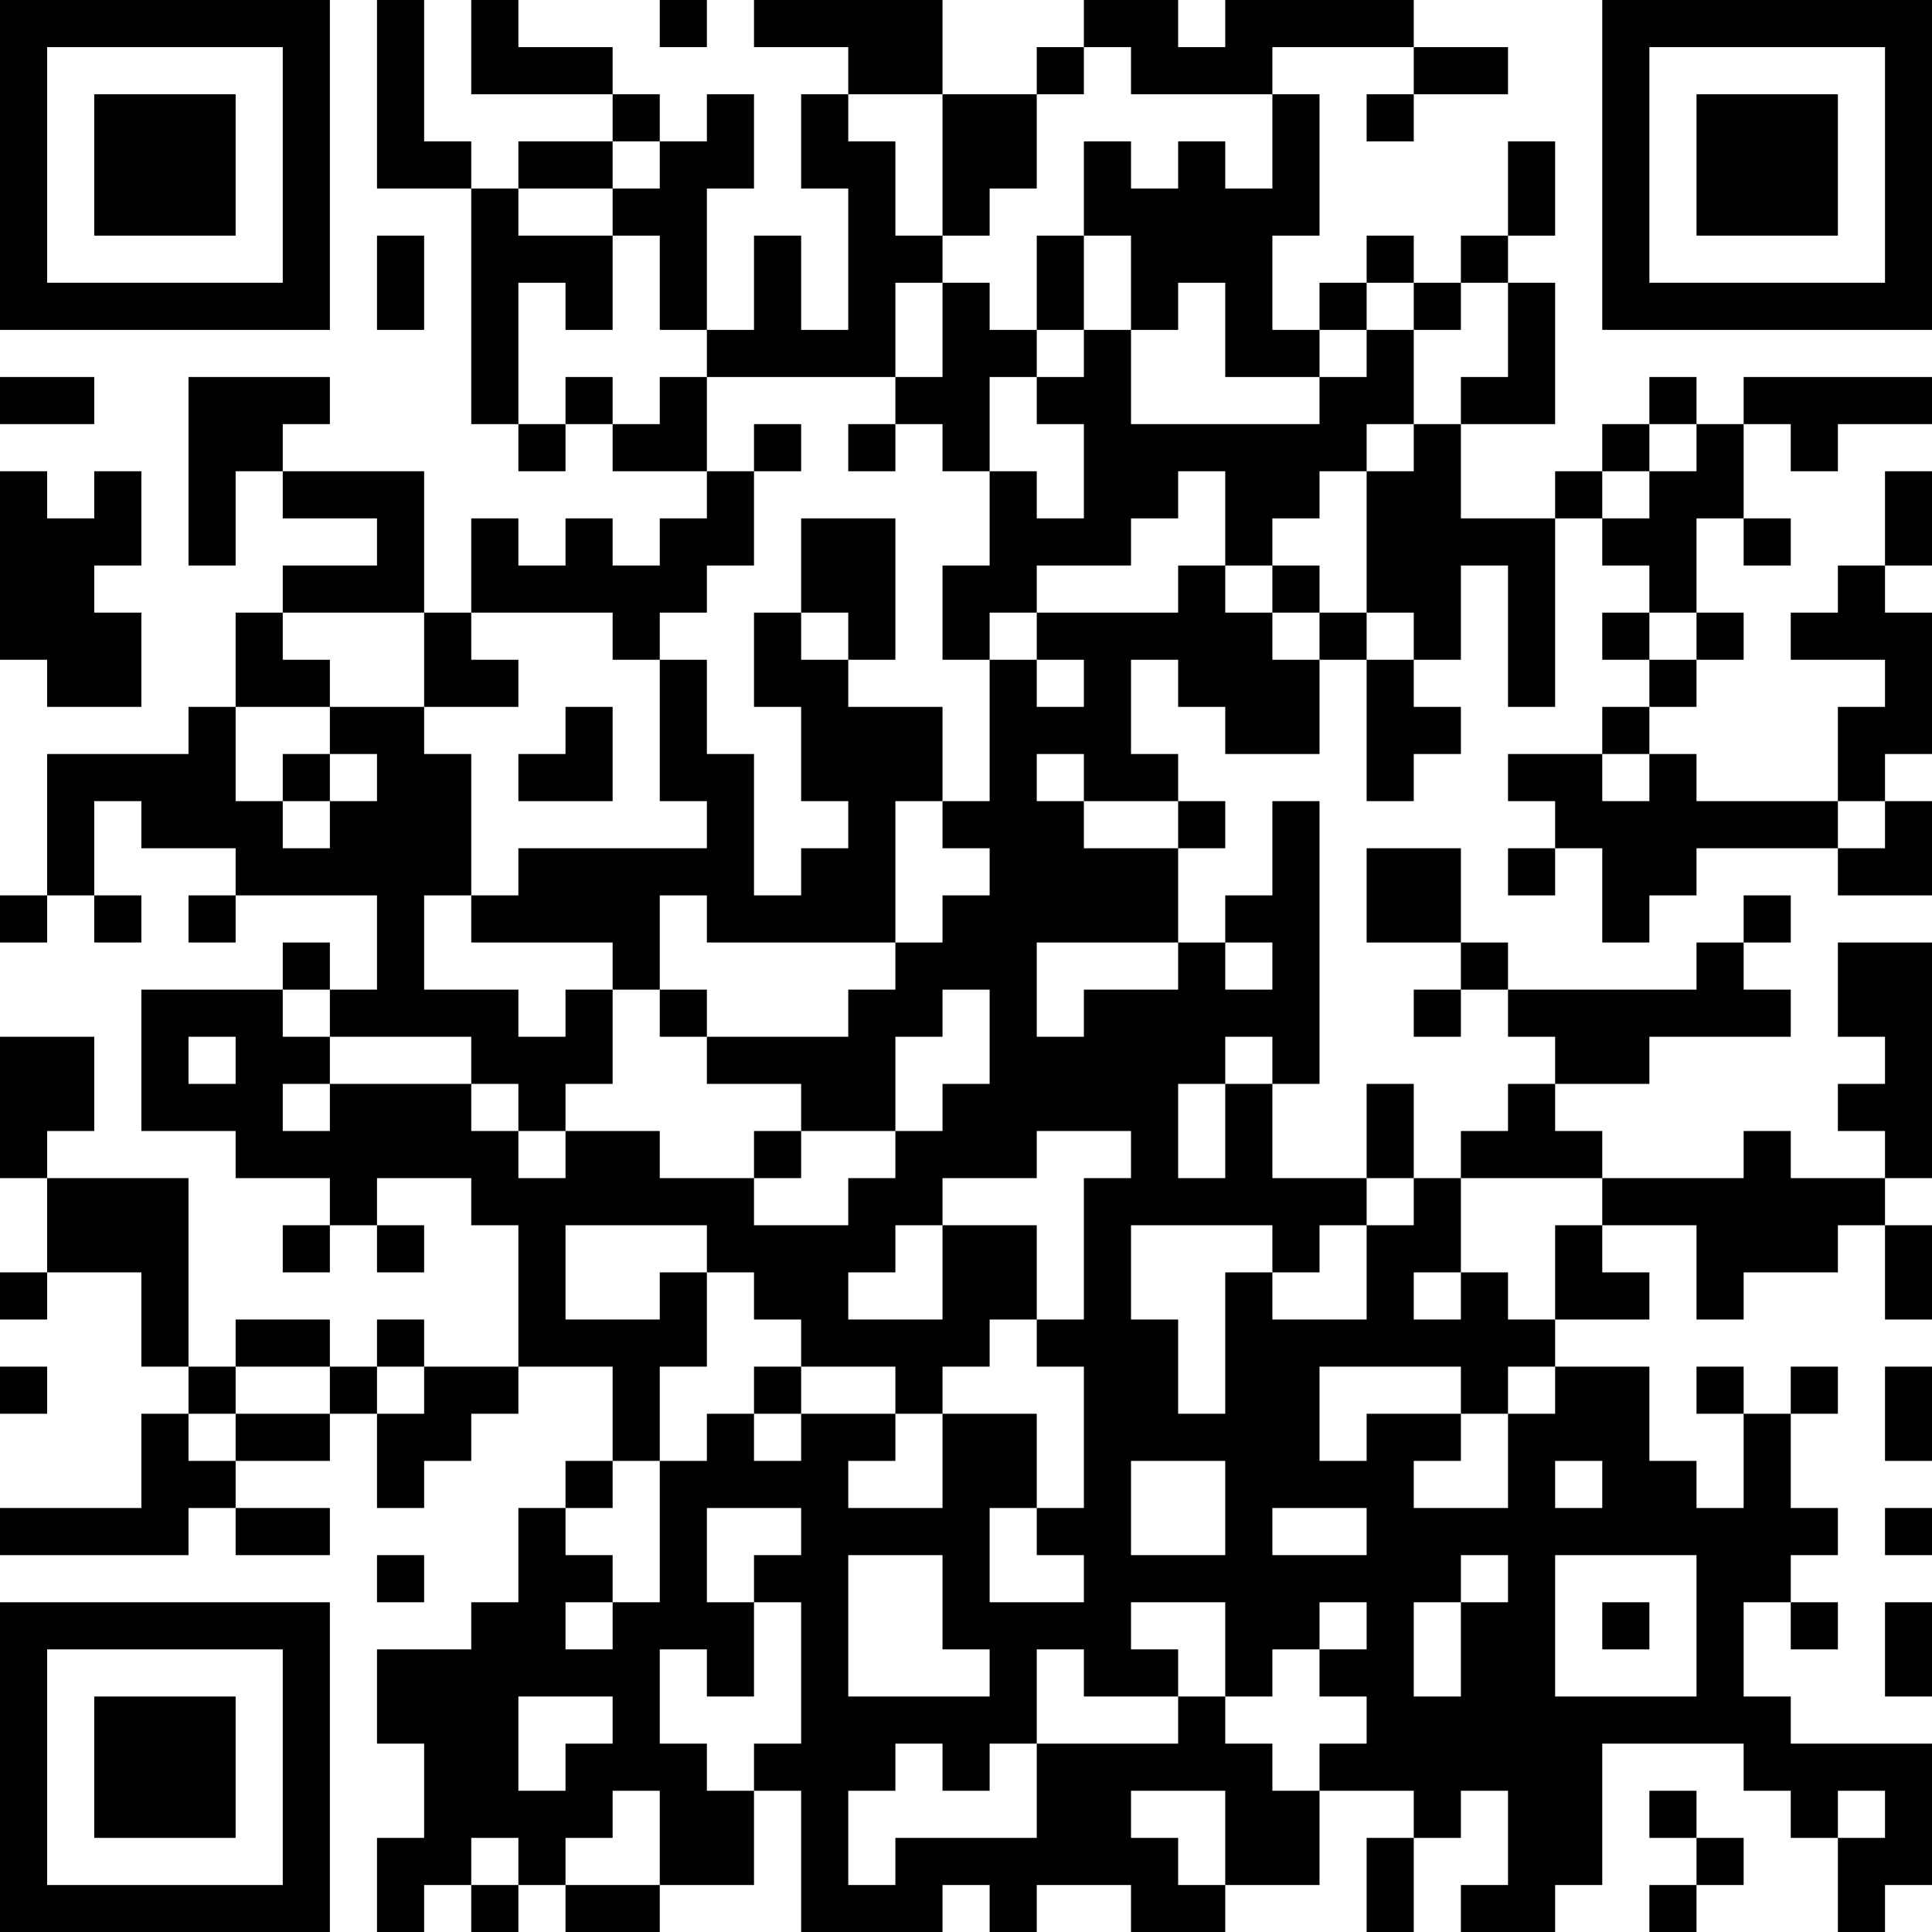 <?xml version="1.0" encoding="UTF-8"?>
<svg xmlns="http://www.w3.org/2000/svg" version="1.1" width="250" height="250" viewBox="0 0 250 250"><rect x="0" y="0" width="250" height="250" fill="#ffffff"/><g transform="scale(6.098)"><g transform="translate(0,0)"><path fill-rule="evenodd" d="M8 0L8 4L10 4L10 9L11 9L11 10L12 10L12 9L13 9L13 10L15 10L15 11L14 11L14 12L13 12L13 11L12 11L12 12L11 12L11 11L10 11L10 13L9 13L9 10L6 10L6 9L7 9L7 8L4 8L4 12L5 12L5 10L6 10L6 11L8 11L8 12L6 12L6 13L5 13L5 15L4 15L4 16L1 16L1 19L0 19L0 20L1 20L1 19L2 19L2 20L3 20L3 19L2 19L2 17L3 17L3 18L5 18L5 19L4 19L4 20L5 20L5 19L8 19L8 21L7 21L7 20L6 20L6 21L3 21L3 24L5 24L5 25L7 25L7 26L6 26L6 27L7 27L7 26L8 26L8 27L9 27L9 26L8 26L8 25L10 25L10 26L11 26L11 29L9 29L9 28L8 28L8 29L7 29L7 28L5 28L5 29L4 29L4 25L1 25L1 24L2 24L2 22L0 22L0 25L1 25L1 27L0 27L0 28L1 28L1 27L3 27L3 29L4 29L4 30L3 30L3 32L0 32L0 33L4 33L4 32L5 32L5 33L7 33L7 32L5 32L5 31L7 31L7 30L8 30L8 32L9 32L9 31L10 31L10 30L11 30L11 29L13 29L13 31L12 31L12 32L11 32L11 34L10 34L10 35L8 35L8 37L9 37L9 39L8 39L8 41L9 41L9 40L10 40L10 41L11 41L11 40L12 40L12 41L14 41L14 40L16 40L16 38L17 38L17 41L20 41L20 40L21 40L21 41L22 41L22 40L24 40L24 41L26 41L26 40L28 40L28 38L30 38L30 39L29 39L29 41L30 41L30 39L31 39L31 38L32 38L32 40L31 40L31 41L33 41L33 40L34 40L34 37L37 37L37 38L38 38L38 39L39 39L39 41L40 41L40 40L41 40L41 37L38 37L38 36L37 36L37 34L38 34L38 35L39 35L39 34L38 34L38 33L39 33L39 32L38 32L38 30L39 30L39 29L38 29L38 30L37 30L37 29L36 29L36 30L37 30L37 32L36 32L36 31L35 31L35 29L33 29L33 28L35 28L35 27L34 27L34 26L36 26L36 28L37 28L37 27L39 27L39 26L40 26L40 28L41 28L41 26L40 26L40 25L41 25L41 20L39 20L39 22L40 22L40 23L39 23L39 24L40 24L40 25L38 25L38 24L37 24L37 25L34 25L34 24L33 24L33 23L35 23L35 22L38 22L38 21L37 21L37 20L38 20L38 19L37 19L37 20L36 20L36 21L32 21L32 20L31 20L31 18L29 18L29 20L31 20L31 21L30 21L30 22L31 22L31 21L32 21L32 22L33 22L33 23L32 23L32 24L31 24L31 25L30 25L30 23L29 23L29 25L27 25L27 23L28 23L28 17L27 17L27 19L26 19L26 20L25 20L25 18L26 18L26 17L25 17L25 16L24 16L24 14L25 14L25 15L26 15L26 16L28 16L28 14L29 14L29 17L30 17L30 16L31 16L31 15L30 15L30 14L31 14L31 12L32 12L32 15L33 15L33 11L34 11L34 12L35 12L35 13L34 13L34 14L35 14L35 15L34 15L34 16L32 16L32 17L33 17L33 18L32 18L32 19L33 19L33 18L34 18L34 20L35 20L35 19L36 19L36 18L39 18L39 19L41 19L41 17L40 17L40 16L41 16L41 13L40 13L40 12L41 12L41 10L40 10L40 12L39 12L39 13L38 13L38 14L40 14L40 15L39 15L39 17L36 17L36 16L35 16L35 15L36 15L36 14L37 14L37 13L36 13L36 11L37 11L37 12L38 12L38 11L37 11L37 9L38 9L38 10L39 10L39 9L41 9L41 8L37 8L37 9L36 9L36 8L35 8L35 9L34 9L34 10L33 10L33 11L31 11L31 9L33 9L33 6L32 6L32 5L33 5L33 3L32 3L32 5L31 5L31 6L30 6L30 5L29 5L29 6L28 6L28 7L27 7L27 5L28 5L28 2L27 2L27 1L30 1L30 2L29 2L29 3L30 3L30 2L32 2L32 1L30 1L30 0L26 0L26 1L25 1L25 0L23 0L23 1L22 1L22 2L20 2L20 0L16 0L16 1L18 1L18 2L17 2L17 4L18 4L18 7L17 7L17 5L16 5L16 7L15 7L15 4L16 4L16 2L15 2L15 3L14 3L14 2L13 2L13 1L11 1L11 0L10 0L10 2L13 2L13 3L11 3L11 4L10 4L10 3L9 3L9 0ZM14 0L14 1L15 1L15 0ZM23 1L23 2L22 2L22 4L21 4L21 5L20 5L20 2L18 2L18 3L19 3L19 5L20 5L20 6L19 6L19 8L15 8L15 7L14 7L14 5L13 5L13 4L14 4L14 3L13 3L13 4L11 4L11 5L13 5L13 7L12 7L12 6L11 6L11 9L12 9L12 8L13 8L13 9L14 9L14 8L15 8L15 10L16 10L16 12L15 12L15 13L14 13L14 14L13 14L13 13L10 13L10 14L11 14L11 15L9 15L9 13L6 13L6 14L7 14L7 15L5 15L5 17L6 17L6 18L7 18L7 17L8 17L8 16L7 16L7 15L9 15L9 16L10 16L10 19L9 19L9 21L11 21L11 22L12 22L12 21L13 21L13 23L12 23L12 24L11 24L11 23L10 23L10 22L7 22L7 21L6 21L6 22L7 22L7 23L6 23L6 24L7 24L7 23L10 23L10 24L11 24L11 25L12 25L12 24L14 24L14 25L16 25L16 26L18 26L18 25L19 25L19 24L20 24L20 23L21 23L21 21L20 21L20 22L19 22L19 24L17 24L17 23L15 23L15 22L18 22L18 21L19 21L19 20L20 20L20 19L21 19L21 18L20 18L20 17L21 17L21 14L22 14L22 15L23 15L23 14L22 14L22 13L25 13L25 12L26 12L26 13L27 13L27 14L28 14L28 13L29 13L29 14L30 14L30 13L29 13L29 10L30 10L30 9L31 9L31 8L32 8L32 6L31 6L31 7L30 7L30 6L29 6L29 7L28 7L28 8L26 8L26 6L25 6L25 7L24 7L24 5L23 5L23 3L24 3L24 4L25 4L25 3L26 3L26 4L27 4L27 2L24 2L24 1ZM8 5L8 7L9 7L9 5ZM22 5L22 7L21 7L21 6L20 6L20 8L19 8L19 9L18 9L18 10L19 10L19 9L20 9L20 10L21 10L21 12L20 12L20 14L21 14L21 13L22 13L22 12L24 12L24 11L25 11L25 10L26 10L26 12L27 12L27 13L28 13L28 12L27 12L27 11L28 11L28 10L29 10L29 9L30 9L30 7L29 7L29 8L28 8L28 9L24 9L24 7L23 7L23 5ZM22 7L22 8L21 8L21 10L22 10L22 11L23 11L23 9L22 9L22 8L23 8L23 7ZM0 8L0 9L2 9L2 8ZM16 9L16 10L17 10L17 9ZM35 9L35 10L34 10L34 11L35 11L35 10L36 10L36 9ZM0 10L0 14L1 14L1 15L3 15L3 13L2 13L2 12L3 12L3 10L2 10L2 11L1 11L1 10ZM17 11L17 13L16 13L16 15L17 15L17 17L18 17L18 18L17 18L17 19L16 19L16 16L15 16L15 14L14 14L14 17L15 17L15 18L11 18L11 19L10 19L10 20L13 20L13 21L14 21L14 22L15 22L15 21L14 21L14 19L15 19L15 20L19 20L19 17L20 17L20 15L18 15L18 14L19 14L19 11ZM17 13L17 14L18 14L18 13ZM35 13L35 14L36 14L36 13ZM12 15L12 16L11 16L11 17L13 17L13 15ZM6 16L6 17L7 17L7 16ZM22 16L22 17L23 17L23 18L25 18L25 17L23 17L23 16ZM34 16L34 17L35 17L35 16ZM39 17L39 18L40 18L40 17ZM22 20L22 22L23 22L23 21L25 21L25 20ZM26 20L26 21L27 21L27 20ZM4 22L4 23L5 23L5 22ZM26 22L26 23L25 23L25 25L26 25L26 23L27 23L27 22ZM16 24L16 25L17 25L17 24ZM22 24L22 25L20 25L20 26L19 26L19 27L18 27L18 28L20 28L20 26L22 26L22 28L21 28L21 29L20 29L20 30L19 30L19 29L17 29L17 28L16 28L16 27L15 27L15 26L12 26L12 28L14 28L14 27L15 27L15 29L14 29L14 31L13 31L13 32L12 32L12 33L13 33L13 34L12 34L12 35L13 35L13 34L14 34L14 31L15 31L15 30L16 30L16 31L17 31L17 30L19 30L19 31L18 31L18 32L20 32L20 30L22 30L22 32L21 32L21 34L23 34L23 33L22 33L22 32L23 32L23 29L22 29L22 28L23 28L23 25L24 25L24 24ZM29 25L29 26L28 26L28 27L27 27L27 26L24 26L24 28L25 28L25 30L26 30L26 27L27 27L27 28L29 28L29 26L30 26L30 25ZM31 25L31 27L30 27L30 28L31 28L31 27L32 27L32 28L33 28L33 26L34 26L34 25ZM0 29L0 30L1 30L1 29ZM5 29L5 30L4 30L4 31L5 31L5 30L7 30L7 29ZM8 29L8 30L9 30L9 29ZM16 29L16 30L17 30L17 29ZM28 29L28 31L29 31L29 30L31 30L31 31L30 31L30 32L32 32L32 30L33 30L33 29L32 29L32 30L31 30L31 29ZM40 29L40 31L41 31L41 29ZM24 31L24 33L26 33L26 31ZM33 31L33 32L34 32L34 31ZM15 32L15 34L16 34L16 36L15 36L15 35L14 35L14 37L15 37L15 38L16 38L16 37L17 37L17 34L16 34L16 33L17 33L17 32ZM27 32L27 33L29 33L29 32ZM40 32L40 33L41 33L41 32ZM8 33L8 34L9 34L9 33ZM18 33L18 36L21 36L21 35L20 35L20 33ZM31 33L31 34L30 34L30 36L31 36L31 34L32 34L32 33ZM33 33L33 36L36 36L36 33ZM24 34L24 35L25 35L25 36L23 36L23 35L22 35L22 37L21 37L21 38L20 38L20 37L19 37L19 38L18 38L18 40L19 40L19 39L22 39L22 37L25 37L25 36L26 36L26 37L27 37L27 38L28 38L28 37L29 37L29 36L28 36L28 35L29 35L29 34L28 34L28 35L27 35L27 36L26 36L26 34ZM34 34L34 35L35 35L35 34ZM40 34L40 36L41 36L41 34ZM11 36L11 38L12 38L12 37L13 37L13 36ZM13 38L13 39L12 39L12 40L14 40L14 38ZM24 38L24 39L25 39L25 40L26 40L26 38ZM35 38L35 39L36 39L36 40L35 40L35 41L36 41L36 40L37 40L37 39L36 39L36 38ZM39 38L39 39L40 39L40 38ZM10 39L10 40L11 40L11 39ZM0 0L0 7L7 7L7 0ZM1 1L1 6L6 6L6 1ZM2 2L2 5L5 5L5 2ZM34 0L34 7L41 7L41 0ZM35 1L35 6L40 6L40 1ZM36 2L36 5L39 5L39 2ZM0 34L0 41L7 41L7 34ZM1 35L1 40L6 40L6 35ZM2 36L2 39L5 39L5 36Z" fill="#000000"/></g></g></svg>
